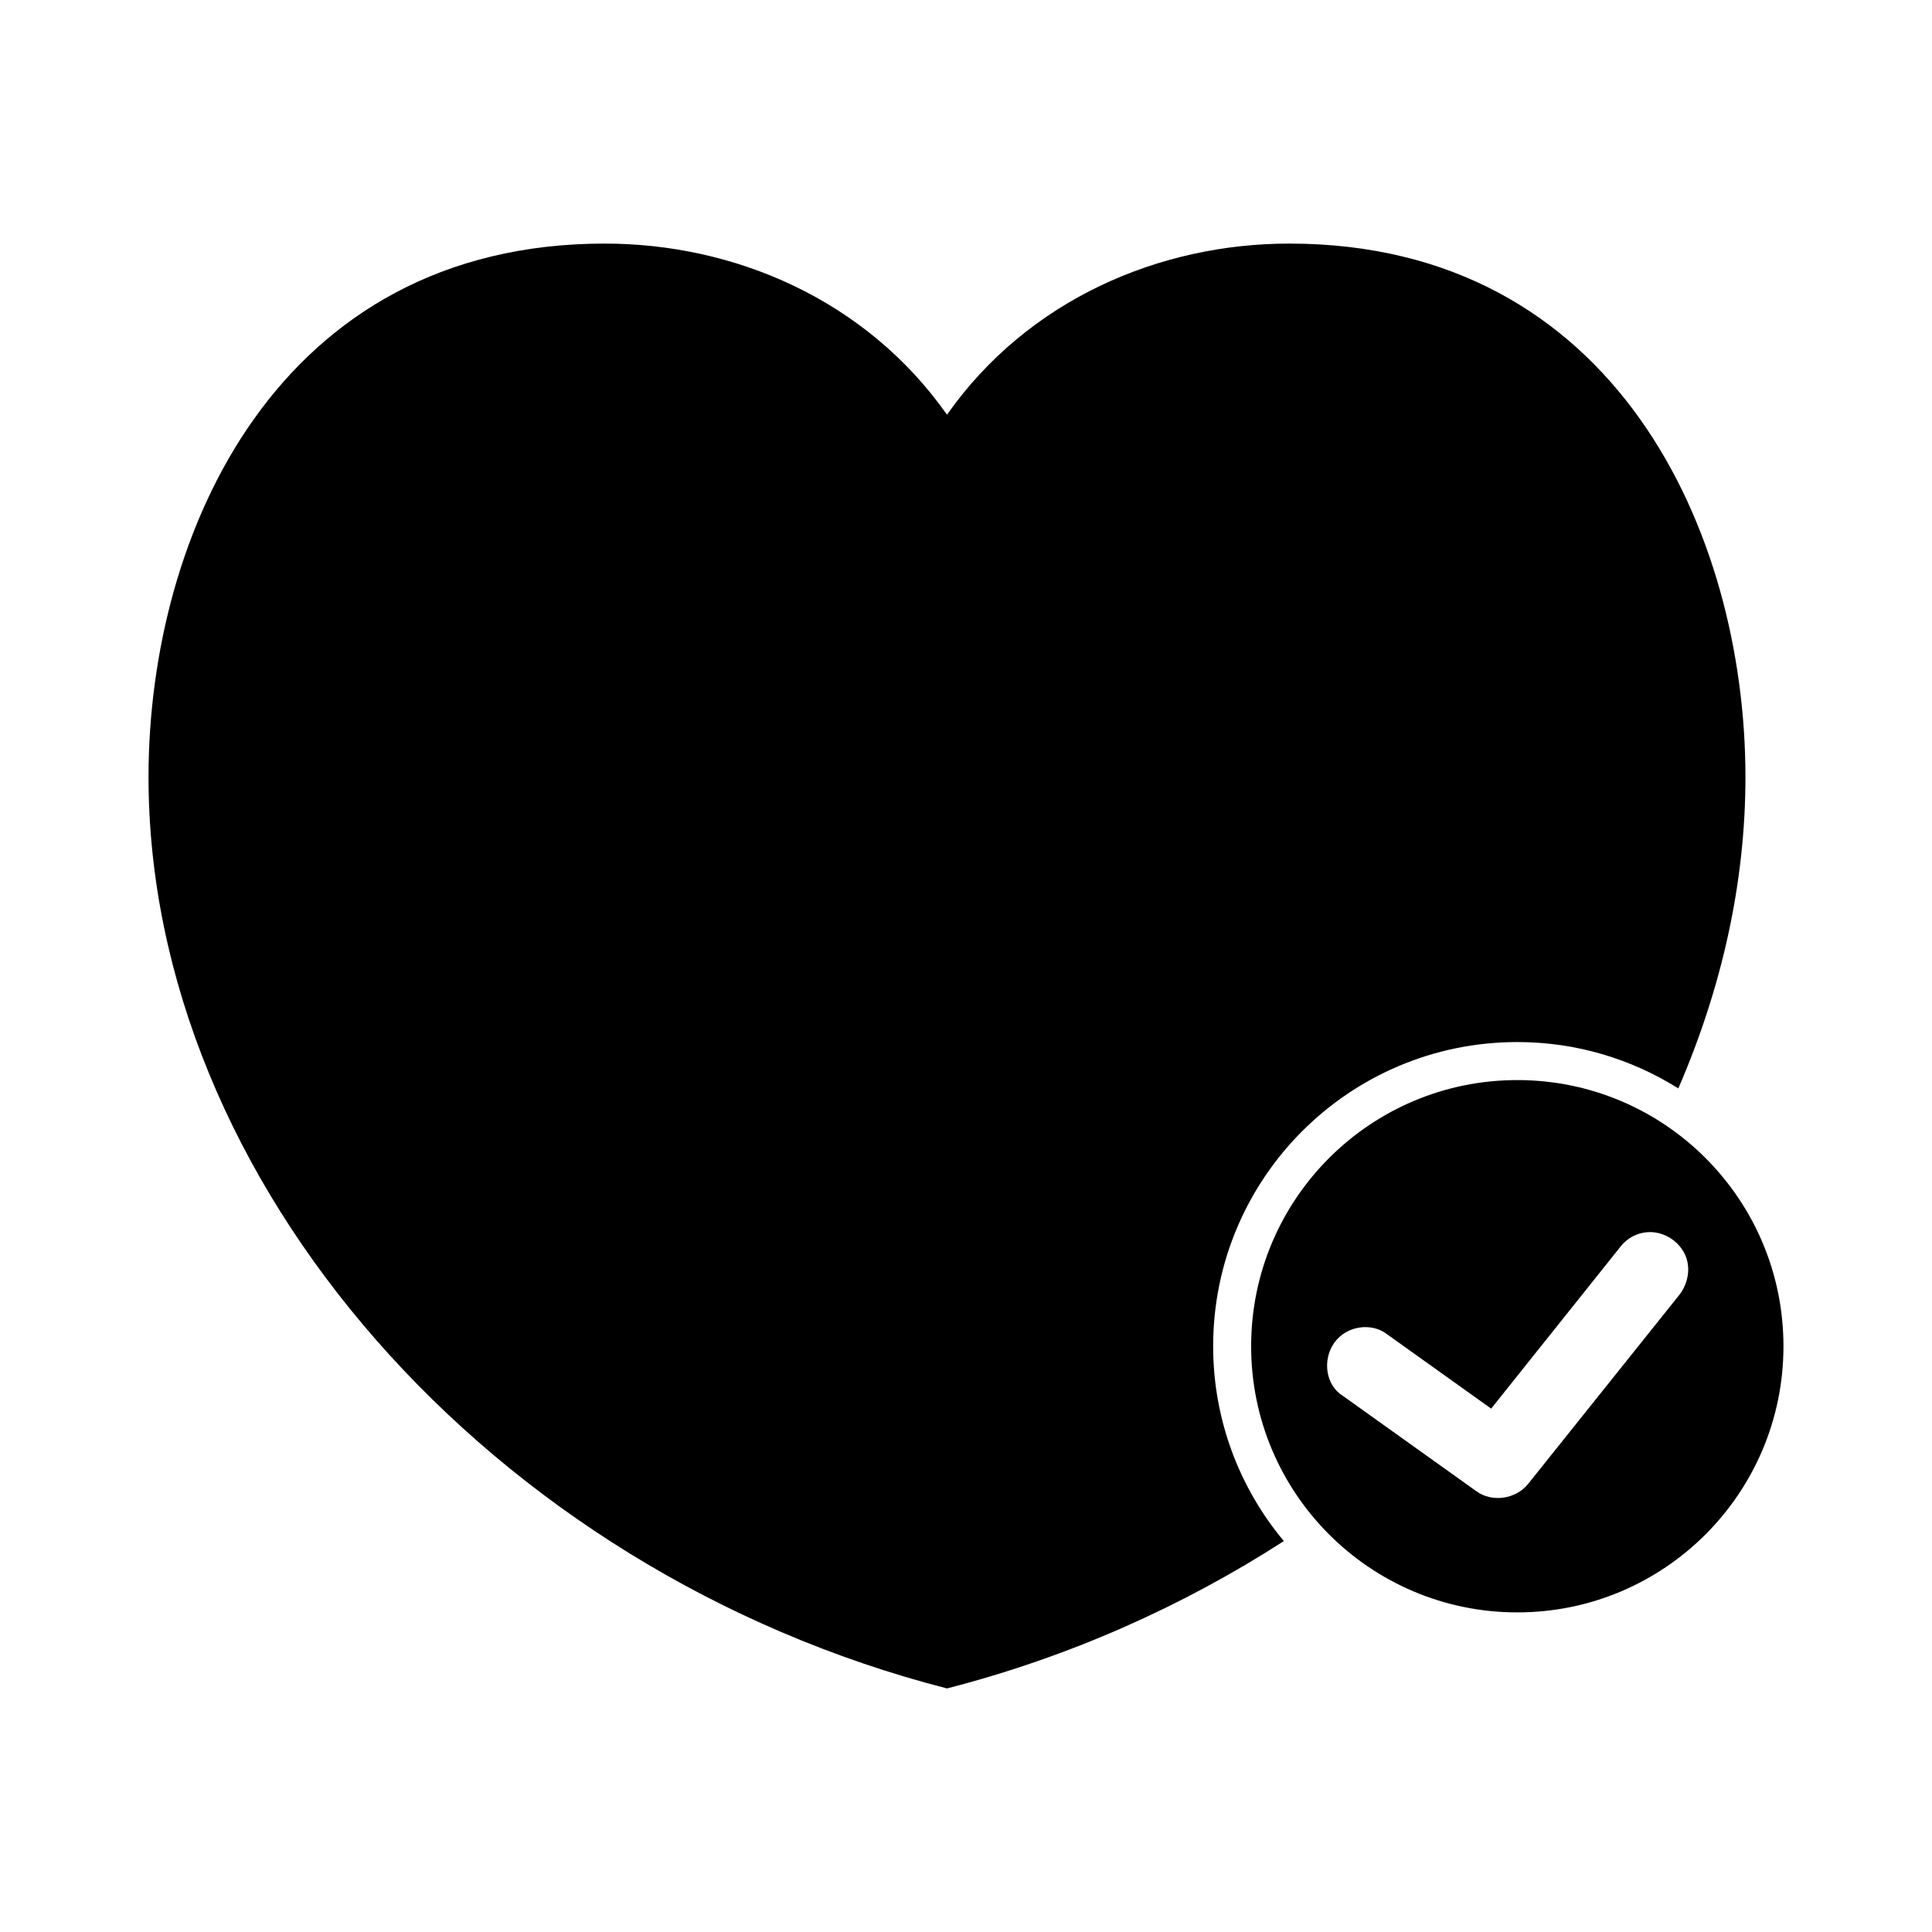 <?xml version="1.0" encoding="UTF-8"?>
<!-- Uploaded to: SVG Repo, www.svgrepo.com, Generator: SVG Repo Mixer Tools -->
<svg fill="#000000" width="800px" height="800px" version="1.1" viewBox="144 144 512 512" xmlns="http://www.w3.org/2000/svg">
 <path d="m304.27 208.55c-86.652 0-120.81 76.746-120.91 141.07-0.176 107.43 90.652 210.77 211.6 241.83 32.305-8.293 62.422-21.738 89.27-39.047-11.672-13.984-18.734-32.004-18.734-51.641 0-44.52 36.09-80.609 80.609-80.609 15.699 0 30.277 4.519 42.668 12.281 11.477-26.492 17.836-54.508 17.789-82.812-0.105-64.32-34.262-141.07-120.91-141.07-34.156 0-69.105 14.684-90.688 45.344-21.578-30.656-56.527-45.344-90.688-45.344zm241.83 221.68c-38.953 0-70.535 31.578-70.535 70.535 0 38.953 31.578 70.535 70.535 70.535 38.953 0 70.535-31.578 70.535-70.535 0-38.953-31.578-70.535-70.535-70.535zm34.48 40.305c2.707-0.188 5.504 0.777 7.715 2.832 4.281 4.059 3.672 9.762 0.945 13.539l-40.305 50.383c-3.184 3.957-9.48 4.977-13.695 1.891l-35.266-25.191c-4.742-2.856-5.57-9.66-2.363-14.168 3.207-4.508 9.898-5.441 14.012-2.203l27.551 19.68 34.32-42.98c1.762-2.25 4.379-3.59 7.086-3.777z"/>
</svg>